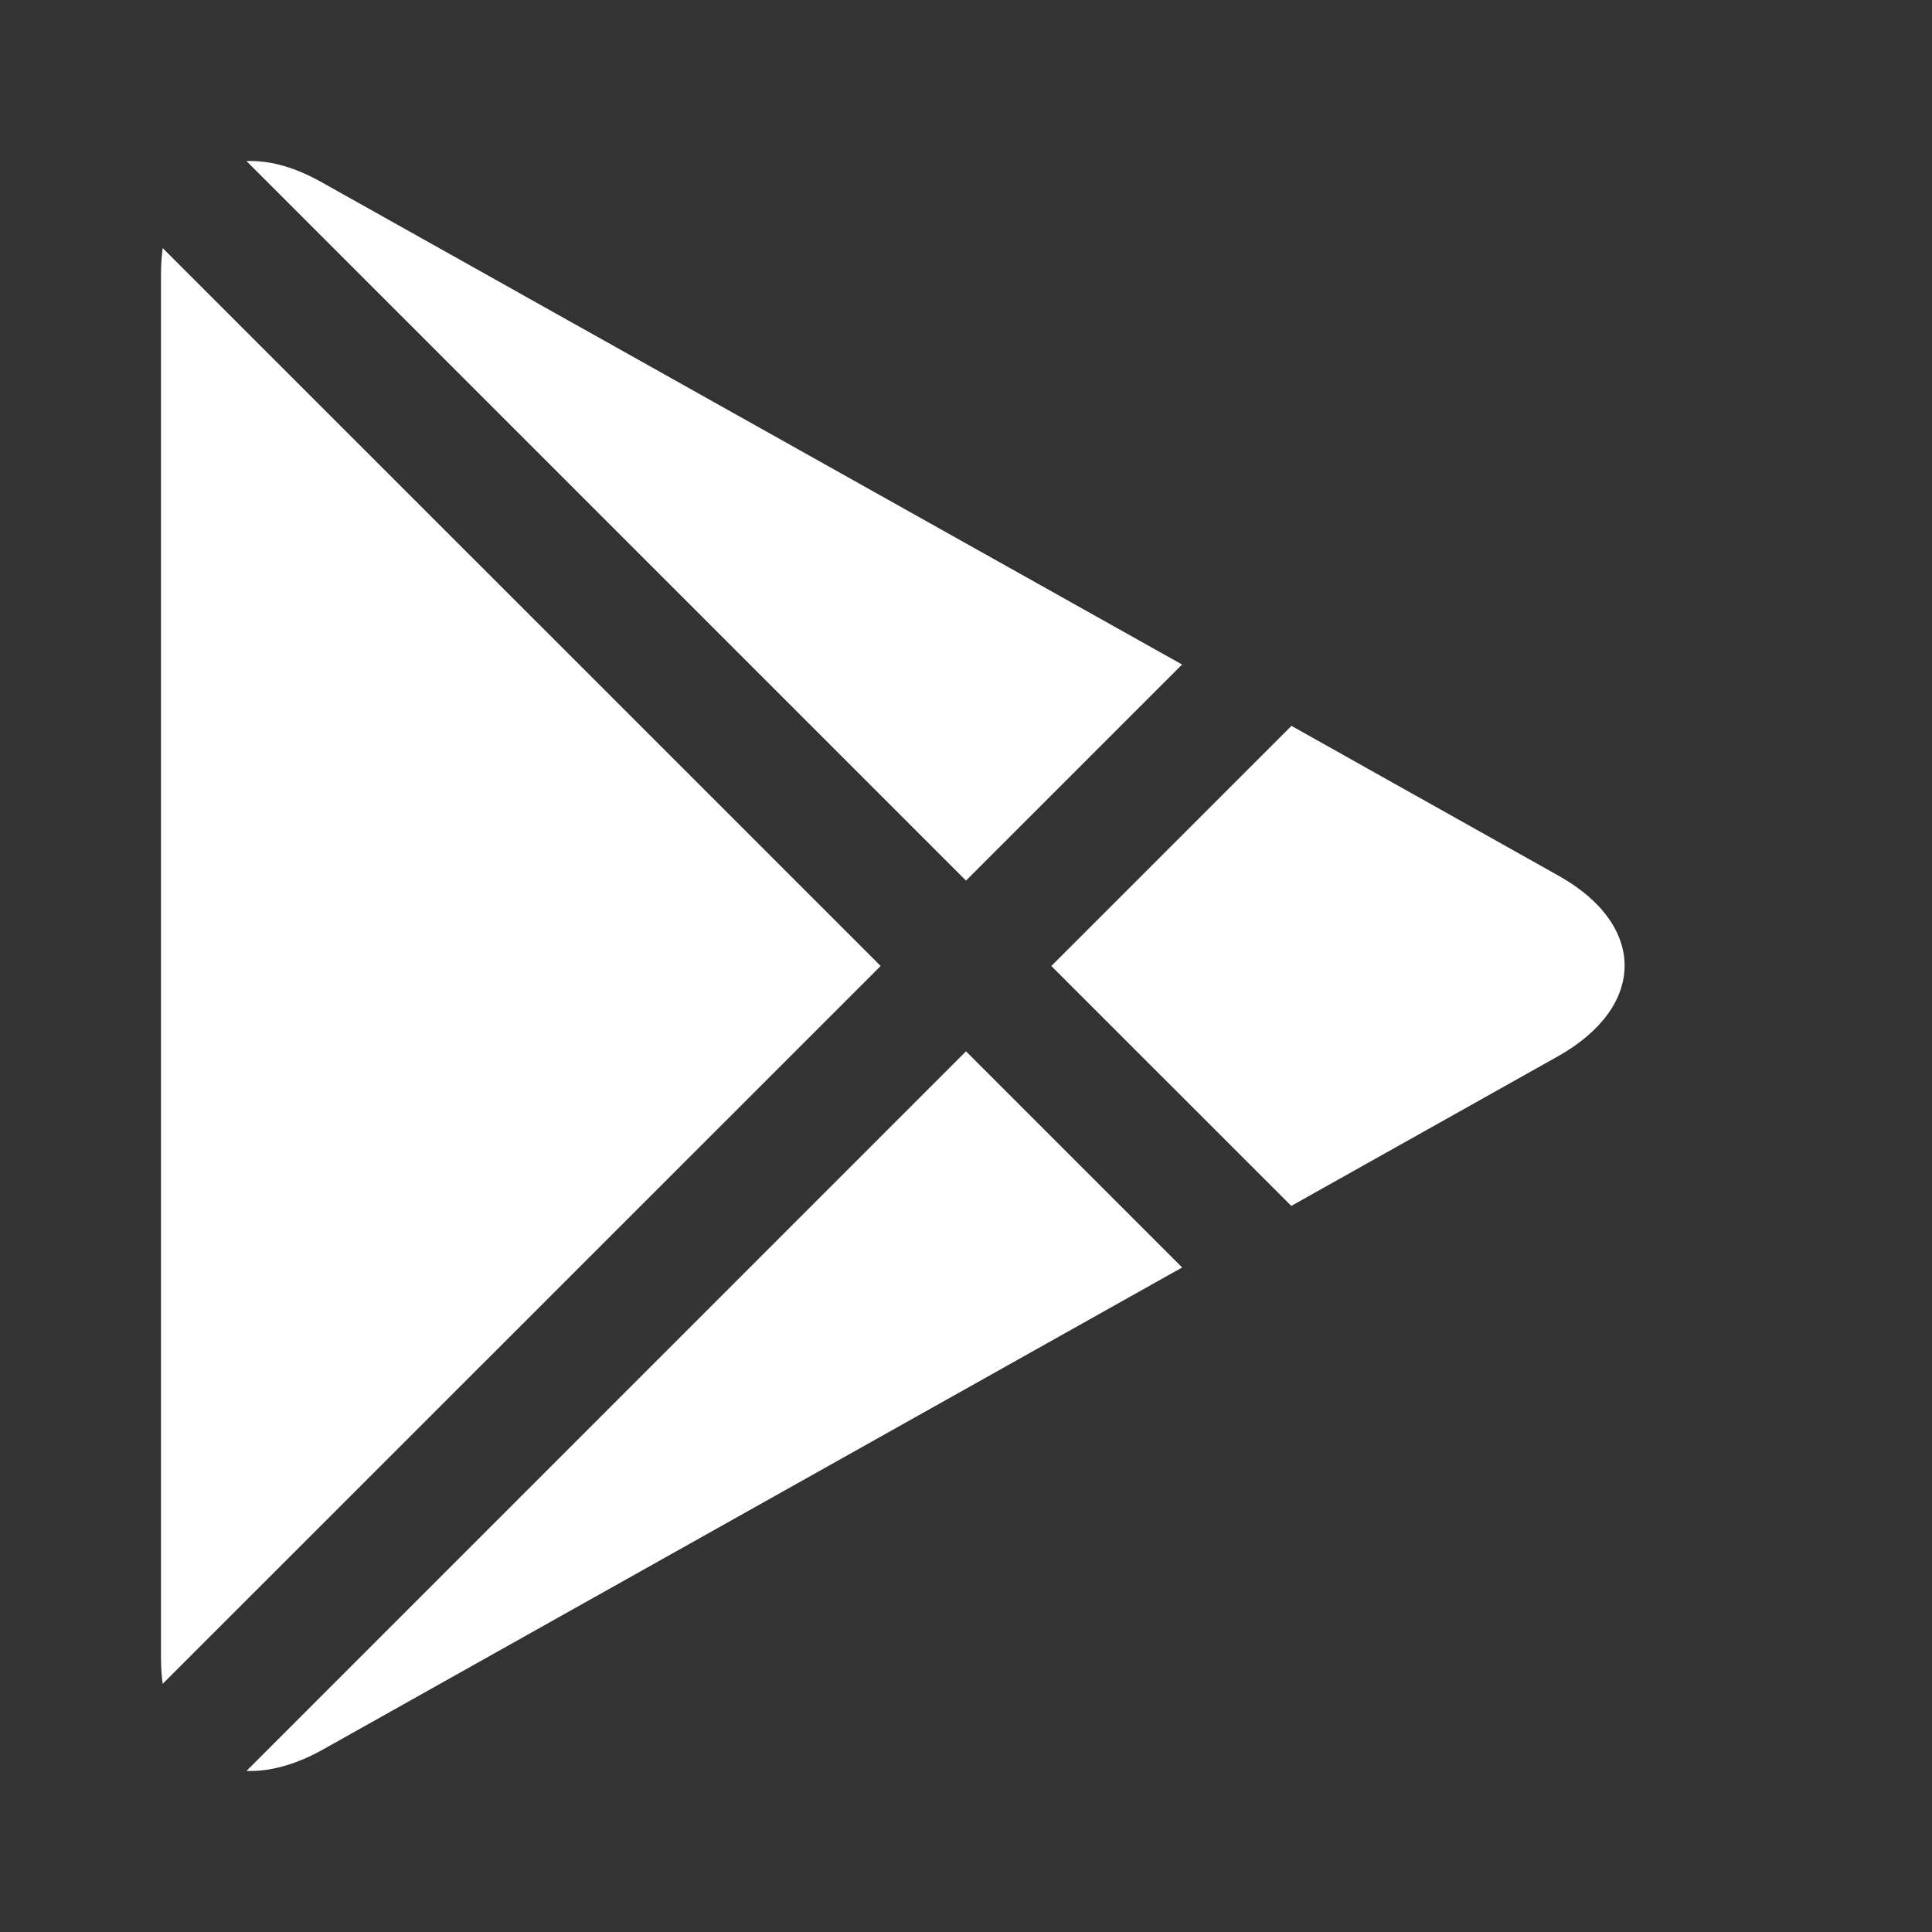 <svg xmlns="http://www.w3.org/2000/svg" width="24" height="24" viewBox="0 0 24 24" fill="none">
  <rect x="0" y="0" width="24" height="24" fill="#333333" stroke="none"/>
  <path d="M14.685 15.745L3.996 21.742C3.66 21.927 3.341 22.01 3.062 21.999L12 13.06L14.685 15.745ZM10.94 12L2.021 20.917C2.007 20.816 2 20.707 2 20.593V3.403C2 3.29 2.008 3.183 2.021 3.082L10.94 12ZM19.355 10.875C20.457 11.489 20.457 12.499 19.355 13.121L16.041 14.98L13.06 12L16.043 9.017L19.355 10.875ZM3.062 2.001C3.321 1.99 3.616 2.062 3.928 2.227C3.95 2.238 3.973 2.251 3.996 2.264L14.684 8.255L12 10.939L3.062 2.001Z" fill="white"/>
</svg>
